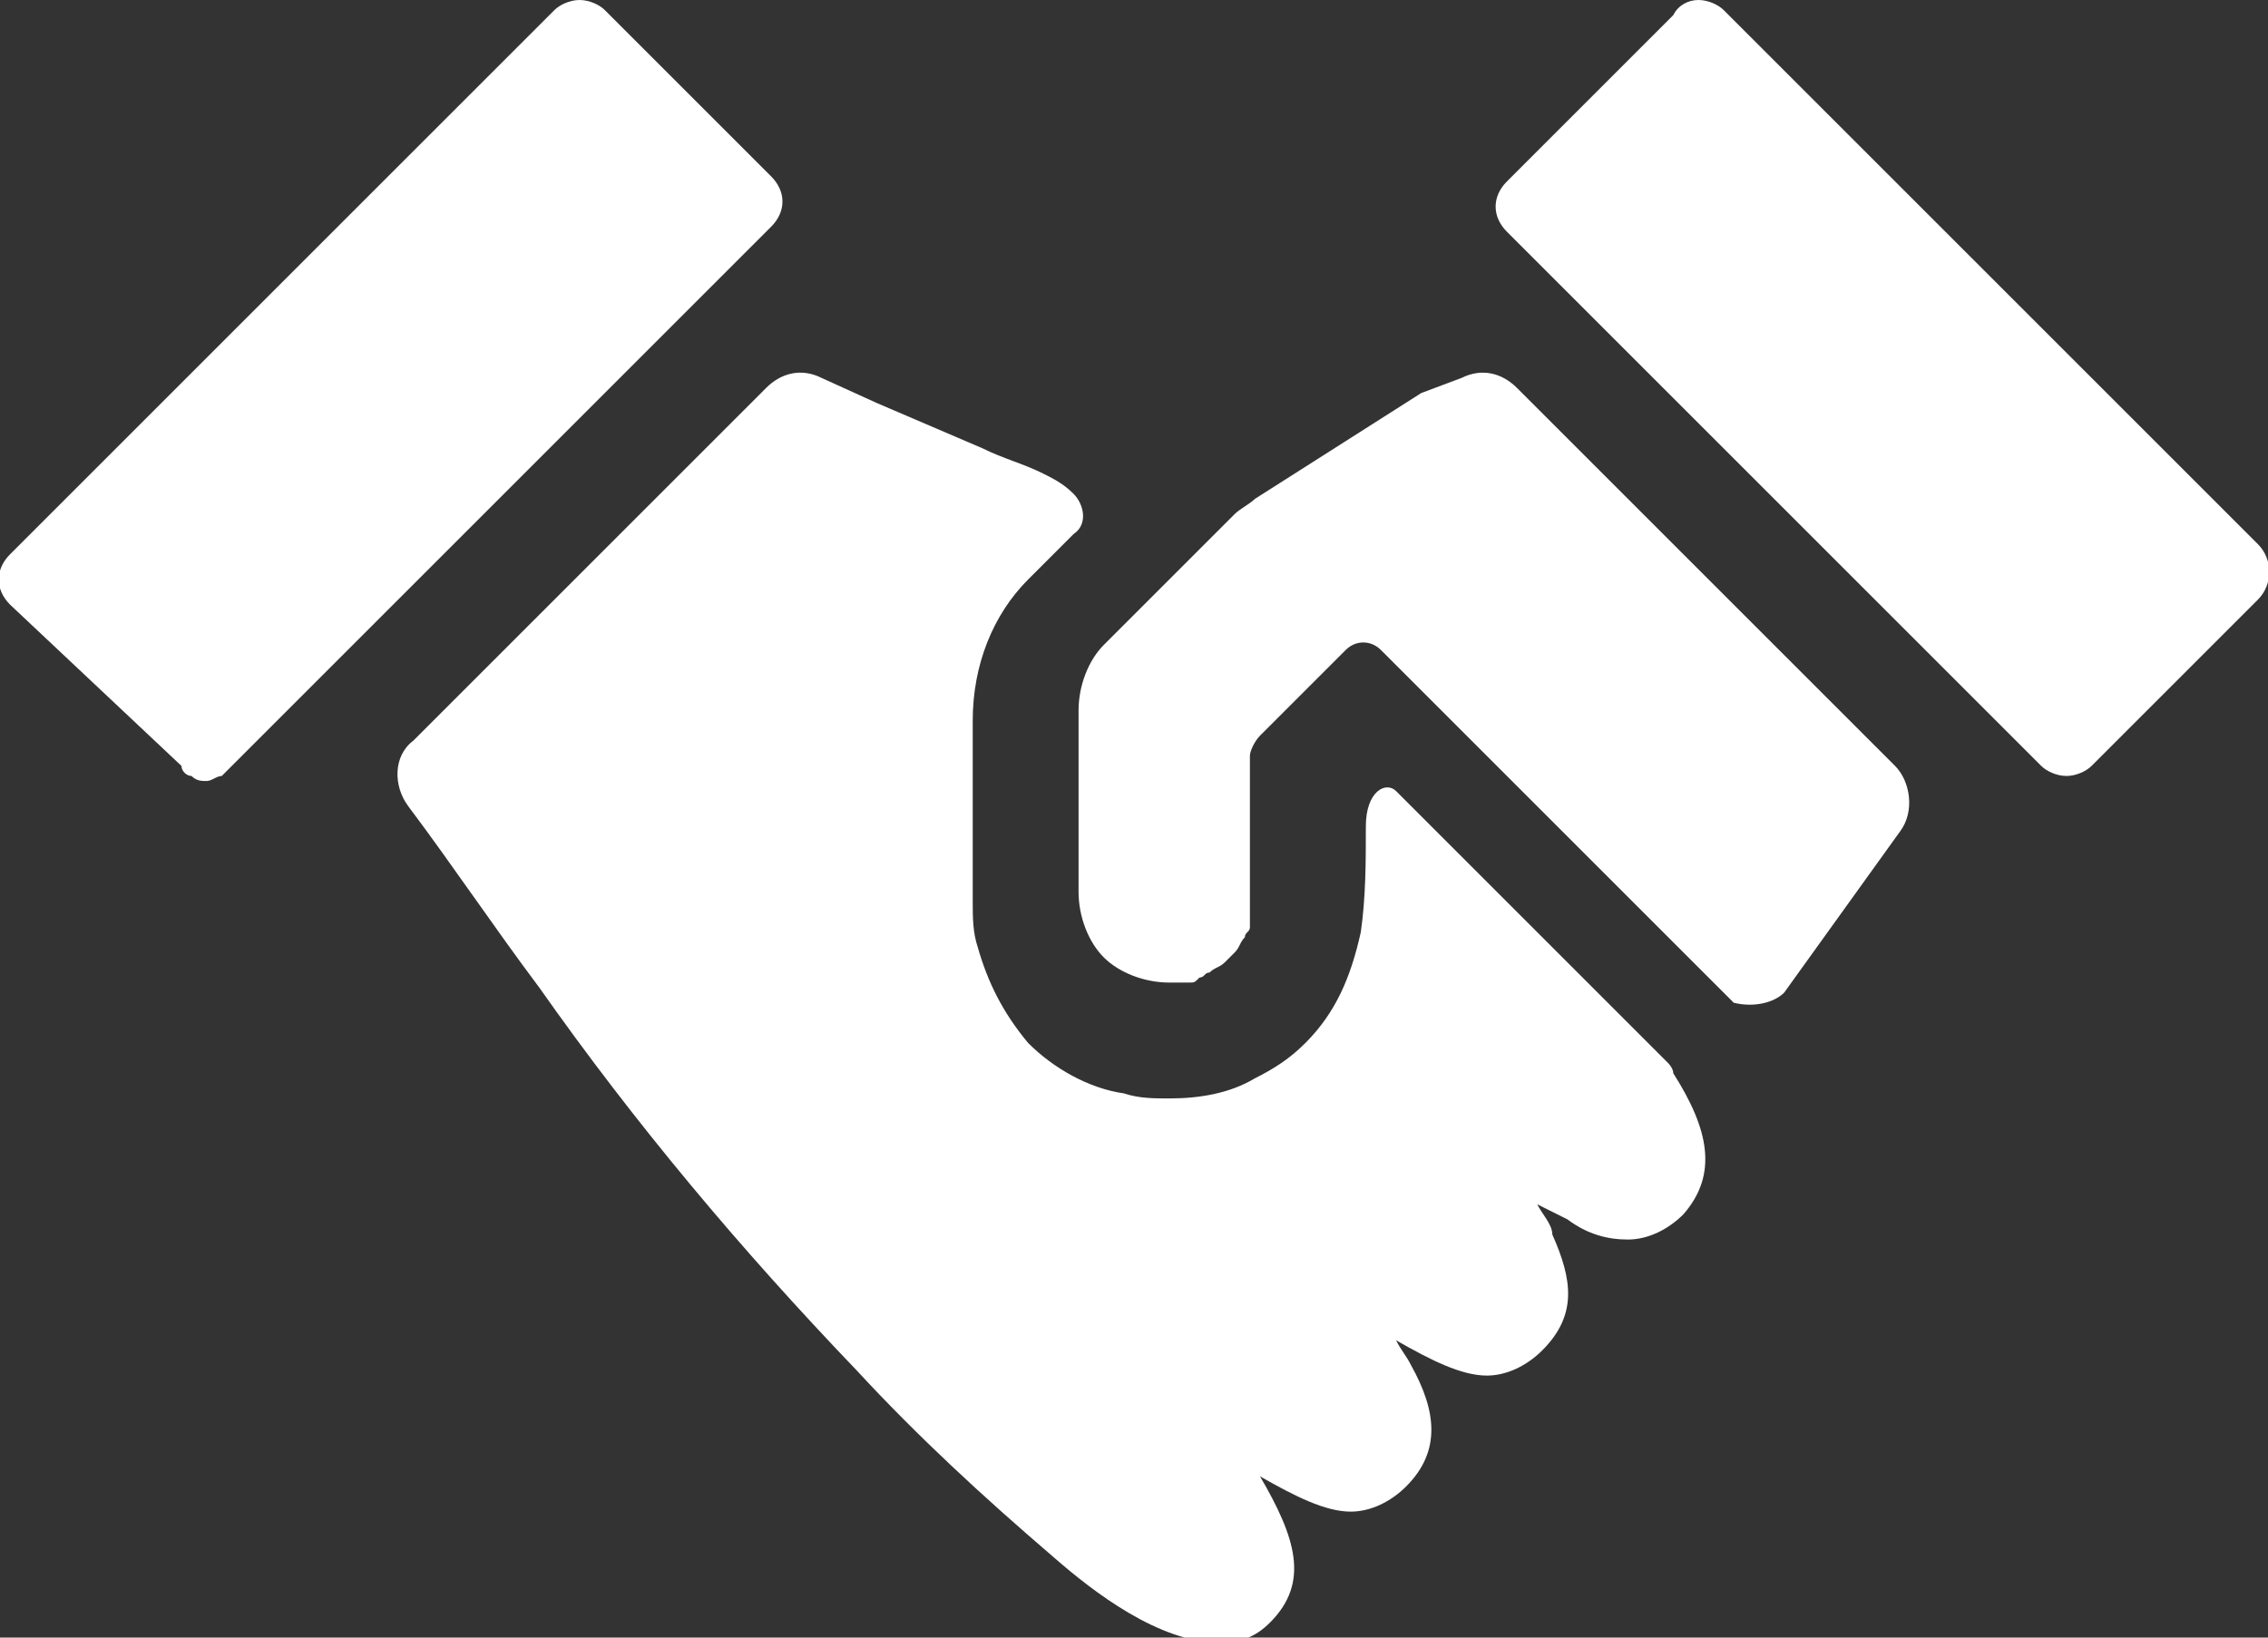 <?xml version="1.0" encoding="utf-8"?>
<!-- Generator: Adobe Illustrator 26.4.1, SVG Export Plug-In . SVG Version: 6.00 Build 0)  -->
<svg version="1.1" id="レイヤー_1" xmlns="http://www.w3.org/2000/svg" xmlns:xlink="http://www.w3.org/1999/xlink" x="0px"
	 y="0px" width="45px" height="32.5px" viewBox="0 0 45 32.5" style="enable-background:new 0 0 45 32.5;" xml:space="preserve">
<rect x="0" y="0" width="45" height="32.5" fill="#333333" stroke="none"/>
<style type="text/css">
	.st0{fill:#FFFFFF;}
</style>
<g>
	<g>
		<path class="st0" d="M44.8,11.9l-3.3,3.3c-0.1,0.1-0.3,0.2-0.5,0.2c-0.2,0-0.4-0.1-0.5-0.2l-0.6-0.6l-9.6-9.6l-0.4-0.4
			c-0.3-0.3-0.3-0.7,0-1l3.3-3.3C33.3,0.1,33.5,0,33.7,0c0.2,0,0.4,0.1,0.5,0.2l10.6,10.6C45.1,11.1,45.1,11.6,44.8,11.9z"/>
	</g>
	<g>
		<path class="st0" d="M27.7,15.7l5.4,5.4c0,0,0.1,0.1,0.1,0.2c0.7,1.1,0.9,2,0.2,2.8c-0.3,0.3-0.7,0.5-1.1,0.5
			c-0.4,0-0.8-0.1-1.2-0.4c-0.2-0.1-0.4-0.2-0.6-0.3c0.1,0.2,0.3,0.4,0.3,0.6c0.4,0.9,0.5,1.6-0.2,2.3c-0.3,0.3-0.7,0.5-1.1,0.5
			c-0.5,0-1.1-0.3-1.8-0.7c0.1,0.2,0.2,0.3,0.3,0.5c0.5,0.9,0.6,1.7-0.1,2.4c-0.3,0.3-0.7,0.5-1.1,0.5c-0.5,0-1.1-0.3-1.8-0.7
			c0.7,1.2,1,2.1,0.2,2.9c-0.3,0.3-0.6,0.4-1,0.4c-1.2,0-2.5-1-3.3-1.7c-1.4-1.2-2.7-2.4-3.9-3.7c-2.3-2.4-4.4-4.9-6.3-7.6
			c-0.9-1.2-1.7-2.4-2.6-3.6c-0.3-0.4-0.3-1,0.1-1.3l7-7c0.3-0.3,0.7-0.4,1.1-0.2l1.1,0.5c0.7,0.3,1.4,0.6,2.1,0.9
			c0.4,0.2,0.8,0.3,1.2,0.5c0.2,0.1,0.4,0.2,0.6,0.4c0.2,0.2,0.3,0.6,0,0.8l-0.9,0.9c-0.7,0.7-1.1,1.7-1.1,2.8v3.6
			c0,0.3,0,0.6,0.1,0.9c0.2,0.7,0.5,1.3,1,1.9c0.5,0.5,1.2,0.9,1.9,1c0.3,0.1,0.6,0.1,0.9,0.1h0c0.6,0,1.2-0.1,1.7-0.4
			c0.4-0.2,0.7-0.4,1-0.7c0.6-0.6,0.9-1.3,1.1-2.2c0.1-0.7,0.1-1.4,0.1-2.1C27.1,15.7,27.5,15.5,27.7,15.7z"/>
	</g>
	<g>
		<g>
			<path class="st0" d="M35.4,19.7l2.3-3.2c0.3-0.4,0.2-1-0.1-1.3l-7.5-7.5c-0.3-0.3-0.7-0.4-1.1-0.2l-0.8,0.3l-3.3,2.1
				c-0.1,0.1-0.3,0.2-0.4,0.3l-2.6,2.6c-0.3,0.3-0.5,0.8-0.5,1.3v3.6c0,0.5,0.2,1,0.5,1.3c0.3,0.3,0.8,0.5,1.3,0.5h0c0,0,0,0,0,0
				c0,0,0,0,0,0h0c0.1,0,0.1,0,0.2,0c0,0,0,0,0,0c0.1,0,0.1,0,0.2,0c0.1,0,0.1,0,0.2-0.1c0.1,0,0.1-0.1,0.2-0.1
				c0.1-0.1,0.2-0.1,0.3-0.2c0,0,0.1-0.1,0.1-0.1c0,0,0.1-0.1,0.1-0.1c0.1-0.1,0.1-0.2,0.2-0.3c0-0.1,0.1-0.1,0.1-0.2
				c0,0,0-0.1,0-0.1c0-0.1,0-0.1,0-0.2c0-0.1,0-0.1,0-0.2c0-0.1,0-0.2,0-0.3l0-2.6c0-0.1,0.1-0.3,0.2-0.4l0.6-0.6l1.1-1.1
				c0.2-0.2,0.5-0.2,0.7,0l7,7C34.8,20,35.2,19.9,35.4,19.7z"/>
		</g>
	</g>
	<g>
		<path class="st0" d="M15.3,4.5l-9.8,9.8v0l-0.9,0.9c-0.1,0.1-0.1,0.1-0.2,0.2c-0.1,0-0.2,0.1-0.3,0.1c-0.1,0-0.2,0-0.3-0.1
			c-0.1,0-0.2-0.1-0.2-0.2L0.2,12c-0.3-0.3-0.3-0.7,0-1L11,0.2C11.1,0.1,11.3,0,11.5,0c0.2,0,0.4,0.1,0.5,0.2l3.3,3.3
			C15.6,3.8,15.6,4.2,15.3,4.5z"/>
	</g>
</g>
</svg>
